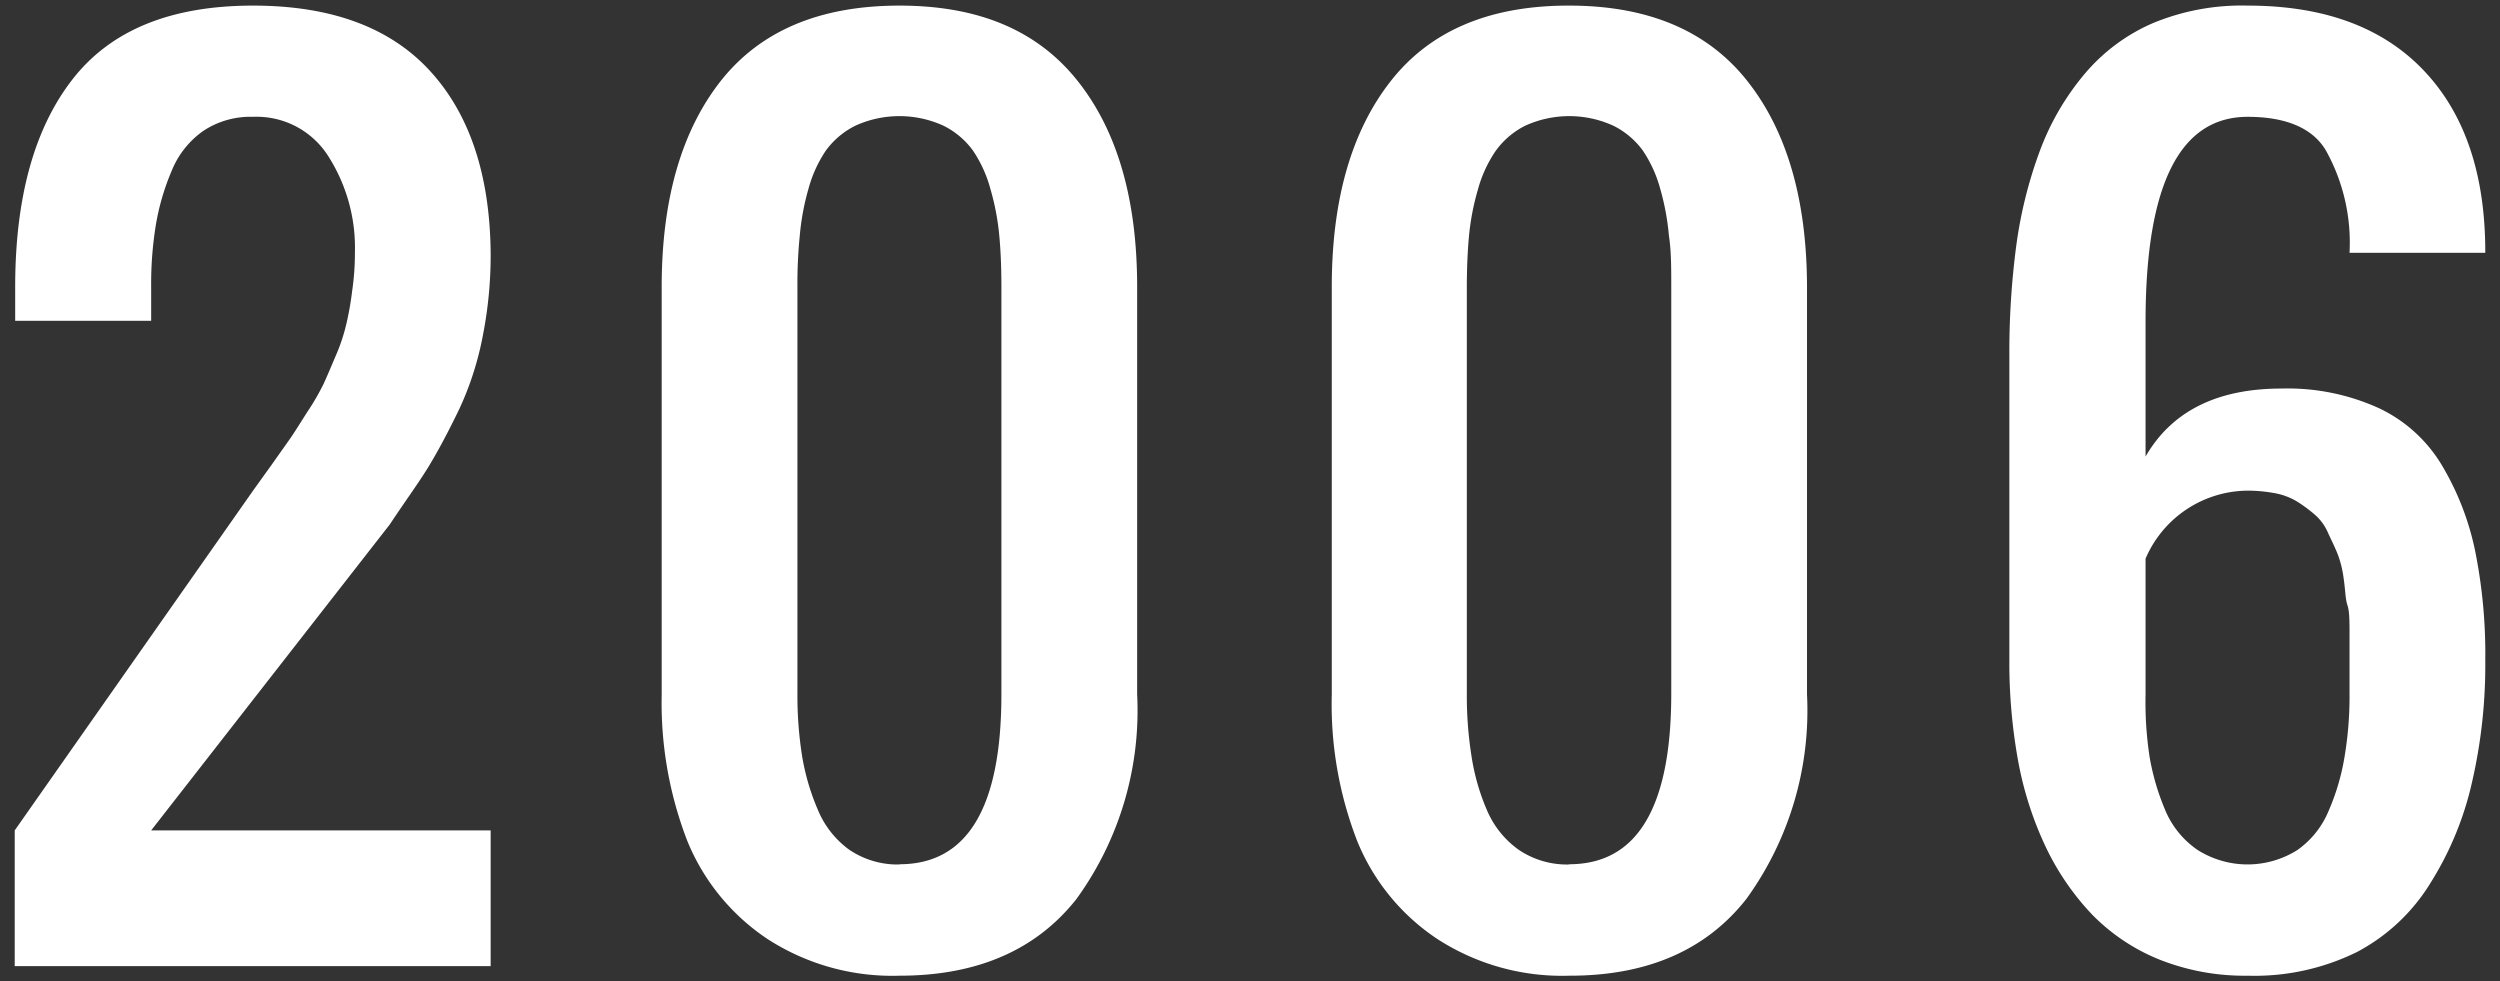 <svg xmlns="http://www.w3.org/2000/svg" viewBox="0 0 107 42"><rect x="0" y="0" width="107" height="42" fill="#333333" stroke="none"/><defs><style>.cls-1{fill:#fff;}.cls-2{fill:none;}</style></defs><g id="レイヤー_2" data-name="レイヤー 2"><g id="デザイン"><path class="cls-1" d="M.63,41.35V35.54L10.83,21l.79-1.1.82-1.16c.14-.2.37-.57.7-1.09a10.35,10.35,0,0,0,.7-1.2c.13-.28.3-.68.52-1.2a7.86,7.86,0,0,0,.46-1.37,12.61,12.61,0,0,0,.25-1.41,11.24,11.24,0,0,0,.12-1.65A7.28,7.28,0,0,0,14.06,6.7,3.63,3.63,0,0,0,10.83,5a3.65,3.65,0,0,0-2.14.61A3.86,3.86,0,0,0,7.34,7.33a10.19,10.19,0,0,0-.67,2.3,15.61,15.61,0,0,0-.2,2.65v1.45H.65V12.28Q.65,6.55,3.1,3.4C4.74,1.29,7.31.24,10.83.24q5,0,7.56,2.78T21,10.82a17.76,17.76,0,0,1-.33,3.52,13.31,13.31,0,0,1-1,3.14c-.48,1-.92,1.82-1.32,2.48s-1,1.48-1.67,2.49L6.47,35.54H21v5.81Z"/><path class="cls-1" d="M38.5,41.76a9.83,9.83,0,0,1-5.65-1.57A9.23,9.23,0,0,1,29.42,36a16.37,16.37,0,0,1-1.1-6.24V12.28q0-5.61,2.54-8.83C32.56,1.31,35.1.24,38.5.24s5.91,1.07,7.62,3.22,2.55,5.09,2.55,8.82V29.72a13.74,13.74,0,0,1-2.6,8.76C44.34,40.67,41.81,41.76,38.5,41.76Zm0-4.77c2.9,0,4.36-2.42,4.36-7.27V12.28q0-1.23-.09-2.19a10.59,10.59,0,0,0-.38-2,5.48,5.48,0,0,0-.75-1.65,3.47,3.47,0,0,0-1.26-1.06,4.54,4.54,0,0,0-3.77,0,3.47,3.47,0,0,0-1.26,1.06,5.48,5.48,0,0,0-.75,1.65,10.56,10.56,0,0,0-.37,2,20.44,20.44,0,0,0-.1,2.19V29.72a16.48,16.48,0,0,0,.2,2.64A9.88,9.88,0,0,0,35,34.65a4,4,0,0,0,1.35,1.72A3.69,3.69,0,0,0,38.5,37Z"/><path class="cls-1" d="M67.16,41.76a9.82,9.82,0,0,1-5.64-1.57A9.17,9.17,0,0,1,58.09,36,16.18,16.18,0,0,1,57,29.72V12.28q0-5.61,2.54-8.83T67.16.24q5.07,0,7.62,3.22t2.56,8.82V29.72a13.74,13.74,0,0,1-2.6,8.76Q72.15,41.77,67.16,41.76Zm0-4.77q4.36,0,4.37-7.27V12.28c0-.82,0-1.55-.1-2.19a10.56,10.56,0,0,0-.37-2,5.48,5.48,0,0,0-.75-1.65,3.47,3.47,0,0,0-1.26-1.06,4.54,4.54,0,0,0-3.77,0A3.47,3.47,0,0,0,64,6.48a5.48,5.48,0,0,0-.75,1.65,10.59,10.59,0,0,0-.38,2q-.09,1-.09,2.19V29.72a16.48,16.48,0,0,0,.2,2.64,9.39,9.39,0,0,0,.65,2.29A4,4,0,0,0,65,36.37,3.68,3.68,0,0,0,67.16,37Z"/><path class="cls-1" d="M96.2,41.76a9.86,9.86,0,0,1-3.8-.7,8.44,8.44,0,0,1-2.87-1.93,11.15,11.15,0,0,1-2-2.94,14.89,14.89,0,0,1-1.17-3.71A23.58,23.58,0,0,1,86,28.27V15.19a34.94,34.94,0,0,1,.29-4.63,18.89,18.89,0,0,1,1-4.06A11.11,11.11,0,0,1,89.2,3.19,7.94,7.94,0,0,1,92.12,1,9.93,9.93,0,0,1,96.2.24q4.9,0,7.54,2.78t2.63,7.8h-5.81a8.11,8.11,0,0,0-1-4.36C99,5.49,97.85,5,96.2,5q-4.36,0-4.37,8.72v5.82q1.68-2.91,5.82-2.91a9.43,9.43,0,0,1,4.19.85,6.24,6.24,0,0,1,2.7,2.48,11.79,11.79,0,0,1,1.4,3.64,22.34,22.34,0,0,1,.43,4.66,22.35,22.35,0,0,1-.57,5.23,13.75,13.75,0,0,1-1.75,4.26,8.15,8.15,0,0,1-3.18,3A9.9,9.9,0,0,1,96.2,41.76Zm-2.14-5.38a4,4,0,0,0,4.27,0,3.86,3.86,0,0,0,1.35-1.71,9.7,9.7,0,0,0,.67-2.3,15.56,15.56,0,0,0,.21-2.65v-1.3c0-.3,0-.72,0-1.26s0-1-.09-1.26-.09-.67-.16-1.13a4.53,4.53,0,0,0-.26-1.06c-.1-.25-.24-.54-.4-.88a2.16,2.16,0,0,0-.55-.78,6.32,6.32,0,0,0-.73-.55,2.8,2.8,0,0,0-1-.39A6.31,6.31,0,0,0,96.2,21a4.79,4.79,0,0,0-4.37,2.91v5.81A15.51,15.51,0,0,0,92,32.38a10.26,10.26,0,0,0,.67,2.29A3.86,3.86,0,0,0,94.06,36.38Z"/><rect class="cls-2" width="107" height="42"/></g></g></svg>
